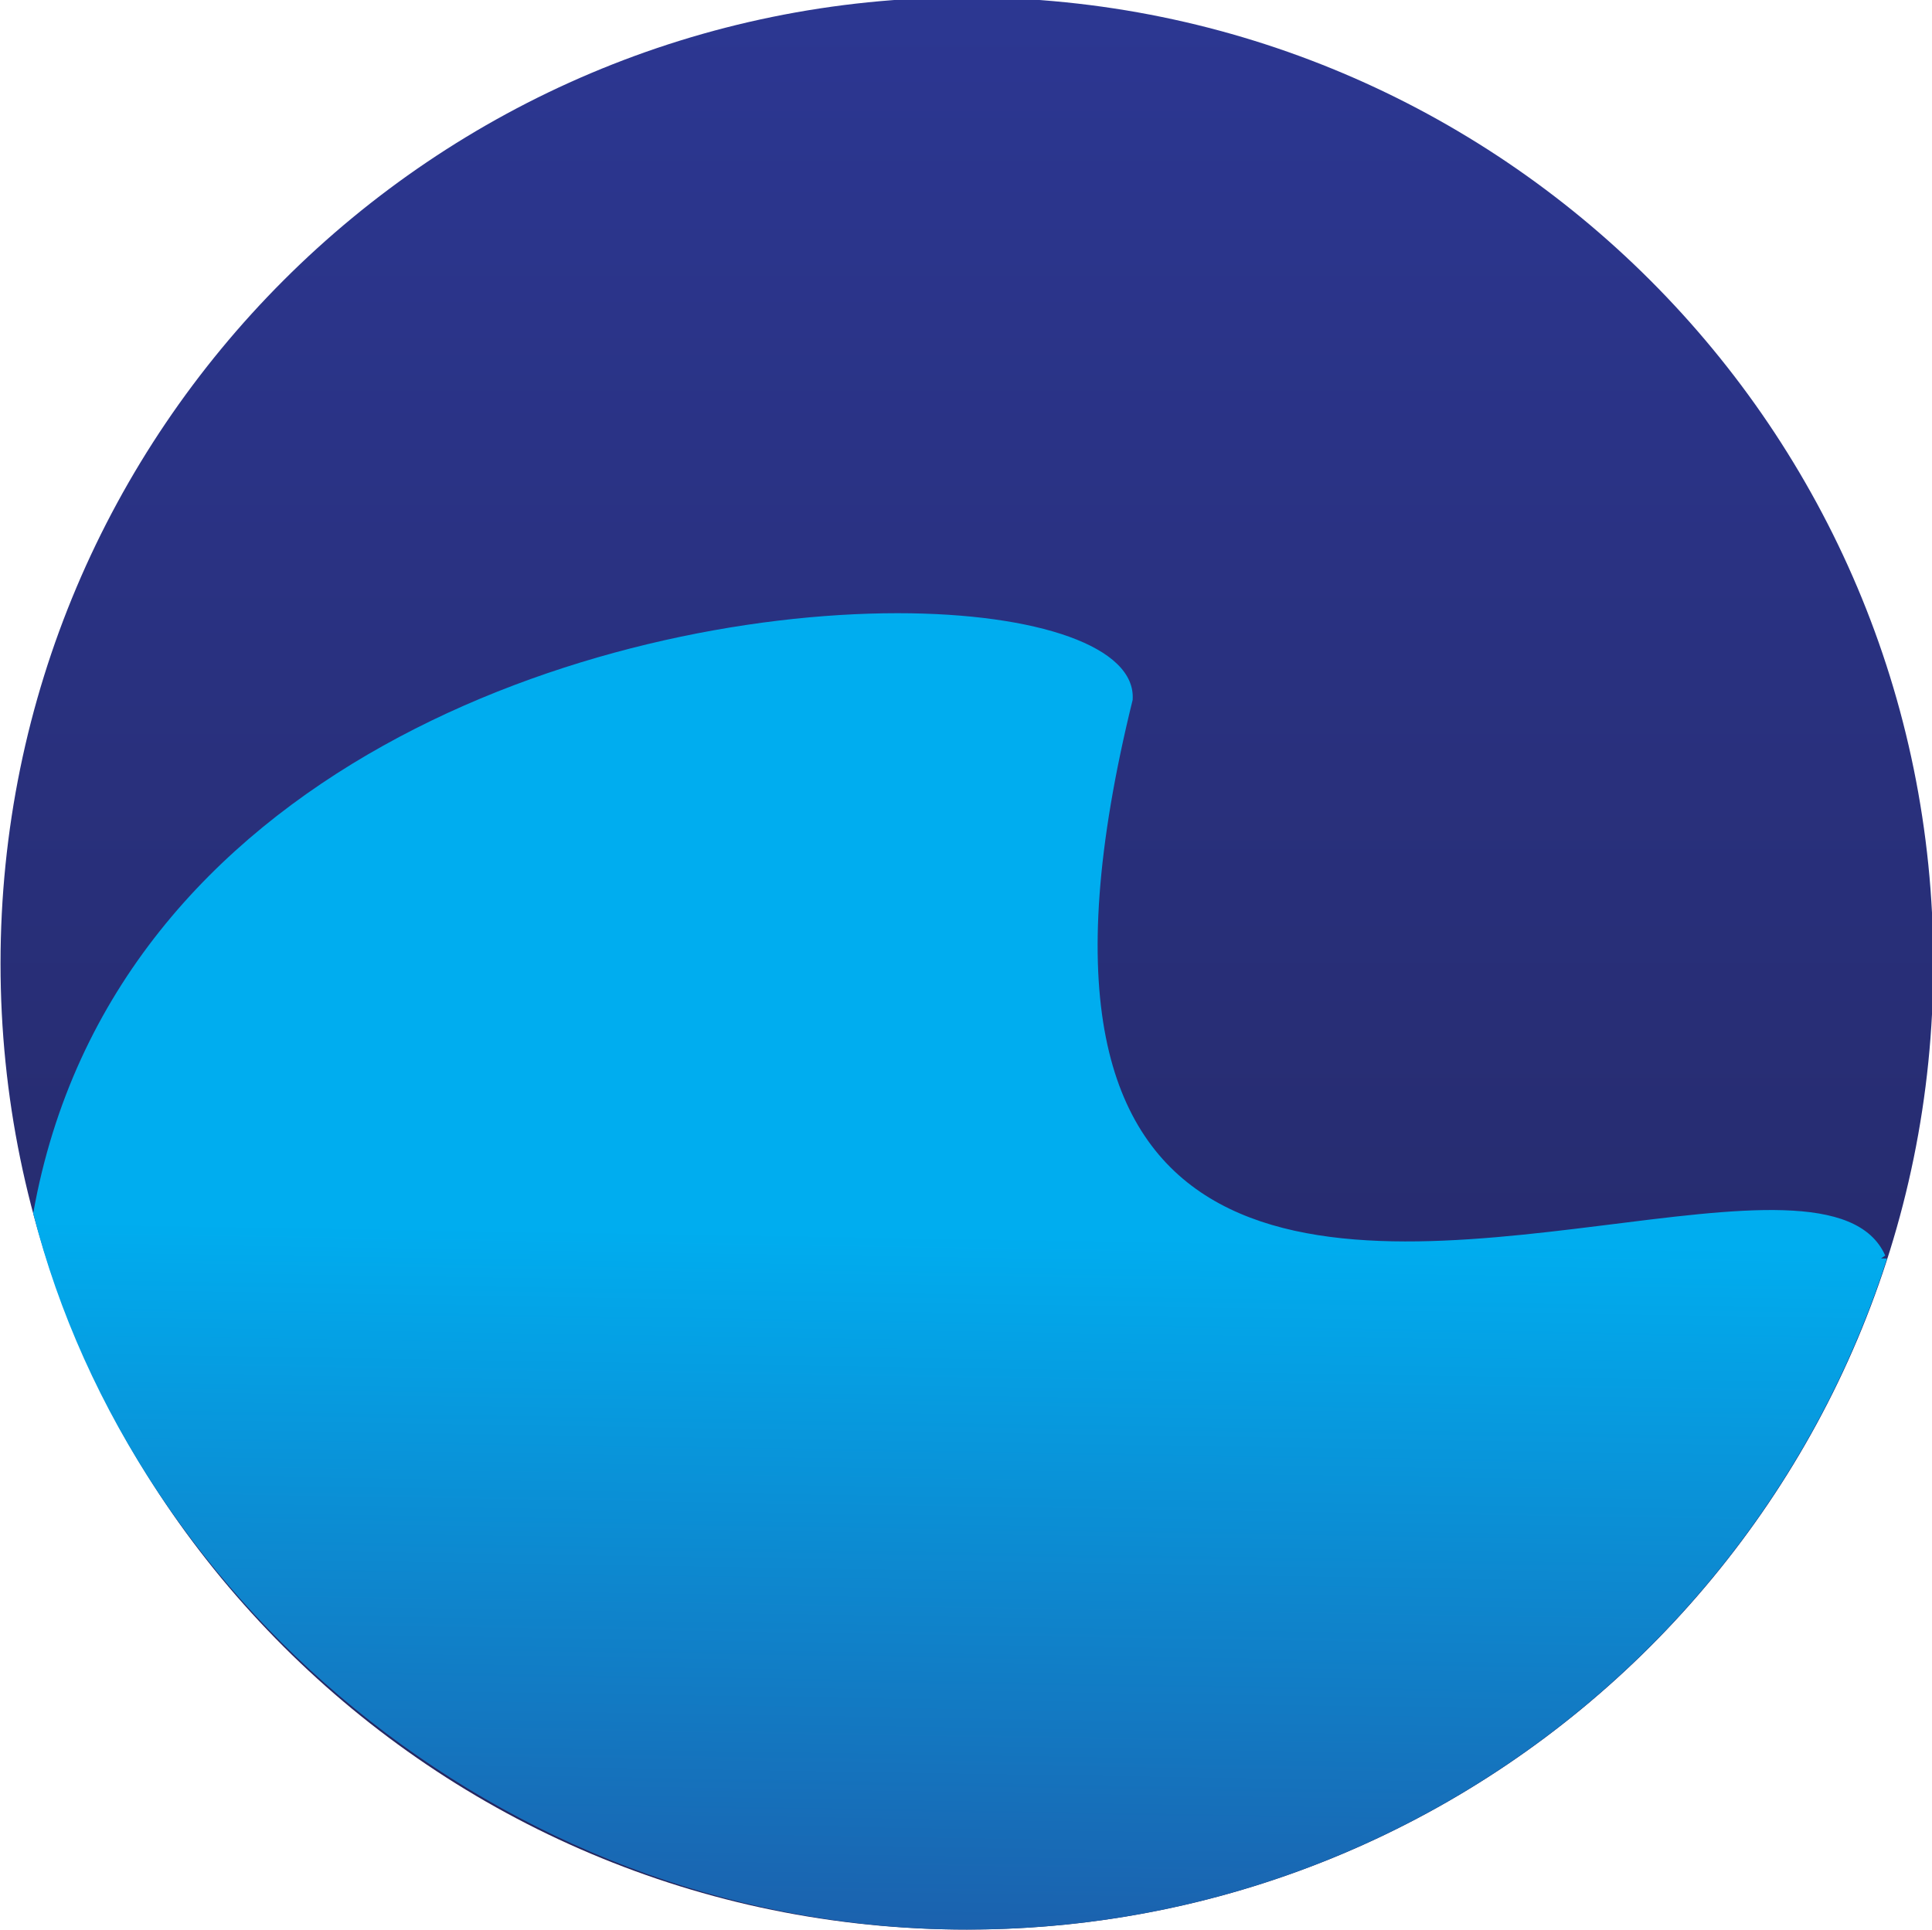 <?xml version="1.0" encoding="UTF-8" standalone="no"?>
<svg
   viewBox="0 0 149.7 149.6"
   version="1.1"
   id="svg40"
   sodipodi:docname="joomla-favicon.svg"
   xml:space="preserve"
   inkscape:version="1.2 (dc2aedaf03, 2022-05-15)"
   xmlns:inkscape="http://www.inkscape.org/namespaces/inkscape"
   xmlns:sodipodi="http://sodipodi.sourceforge.net/DTD/sodipodi-0.dtd"
   xmlns="http://www.w3.org/2000/svg"
   xmlns:svg="http://www.w3.org/2000/svg"><defs
     id="defs44"><linearGradient
       id="linearGradient3706"
       spreadMethod="pad"
       gradientTransform="matrix(0,40.221,40.221,0,37.553,13.145)"
       gradientUnits="userSpaceOnUse"
       y2="0"
       x2="1"
       y1="0"
       x1="0"><stop
         id="stop3702"
         offset="0"
         style="stop-opacity:1;stop-color:#24265d" /><stop
         id="stop3704"
         offset="1"
         style="stop-opacity:1;stop-color:#2c3792" /></linearGradient><linearGradient
       id="linearGradient3728"
       spreadMethod="pad"
       gradientTransform="matrix(-0.958,27.441,27.441,0.958,37.842,13.145)"
       gradientUnits="userSpaceOnUse"
       y2="-0.023"
       x2="0.528"
       y1="-0.085"
       x1="-0.929"><stop
         id="stop3722"
         offset="0"
         style="stop-opacity:1;stop-color:#2a388a" /><stop
         id="stop3724"
         offset="0.445"
         style="stop-opacity:1;stop-color:#2a388a" /><stop
         id="stop3726"
         offset="1"
         style="stop-opacity:1;stop-color:#00adef" /></linearGradient><clipPath
       id="clipPath3738"
       clipPathUnits="userSpaceOnUse"><path
         inkscape:connector-curvature="0"
         id="path3736"
         d="M 0,69 H 202 V 0 H 0 Z" /></clipPath></defs><sodipodi:namedview
     id="namedview42"
     pagecolor="#ffffff"
     bordercolor="#666666"
     borderopacity="1.0"
     inkscape:showpageshadow="2"
     inkscape:pageopacity="0.0"
     inkscape:pagecheckerboard="0"
     inkscape:deskcolor="#d1d1d1"
     showgrid="false"
     inkscape:zoom="3.1550801"
     inkscape:cx="56.416951"
     inkscape:cy="148.64916"
     inkscape:window-width="2560"
     inkscape:window-height="1369"
     inkscape:window-x="-8"
     inkscape:window-y="0"
     inkscape:window-maximized="1"
     inkscape:current-layer="g3688" /><style
     id="style24">
		path {fill: #000;}
		@media (prefers-color-scheme: dark) {
		  path {fill: #fff;}
		}
	</style><g
     id="g233"
     transform="matrix(10.537,0,0,10.537,-692.63,-1396.944)"><g
       inkscape:label="Layer 1"
       id="layer1"><g
         transform="matrix(0.353,0,0,-0.353,60.576,151.494)"
         inkscape:label="FV_color_horizontal"
         id="g3688"><g
           id="g4613"
           transform="matrix(1.001,0,0,1.001,-2.839,0.231)"><g
             transform="translate(-6.5745906e-6,1.3736916e-5)"
             id="g3690"><g
               id="g3692"><g
                 id="g3698"><g
                   id="g3700"><path
                     d="m 17.442,33.255 c 0,-11.106 9.005,-20.11 20.111,-20.11 v 0 c 11.107,0 20.112,9.004 20.112,20.11 v 0 c 0,11.107 -9.005,20.111 -20.112,20.111 v 0 c -11.106,0 -20.111,-9.004 -20.111,-20.111"
                     style="fill:url(#linearGradient3706);stroke:none"
                     id="path3708"
                     inkscape:connector-curvature="0" /></g></g></g></g><g
             transform="translate(0.074,1.3736916e-5)"
             id="g3710"><g
               id="g3712"><g
                 id="g3718"><g
                   id="g3720"><path
                     d="m 18.048,28.055 c 2.109,-8.307 10.119,-14.91 19.427,-14.91 v 0 c 8.964,0 16.556,5.867 19.152,13.968 v 0 l -0.125,0.003 c 0.03,0.02 0.059,0.038 0.089,0.058 v 0 c -0.593,1.334 -3.073,0.978 -5.932,0.622 v 0 C 45.011,27.092 37.884,26.387 40.928,38.74 v 0 c 0.081,1.104 -1.976,1.806 -4.891,1.806 v 0 c -6.215,0 -16.335,-3.19 -17.989,-12.491"
                     style="fill:url(#linearGradient3728);stroke:none"
                     id="path3730"
                     inkscape:connector-curvature="0" /></g></g></g></g></g></g></g></g></svg>

